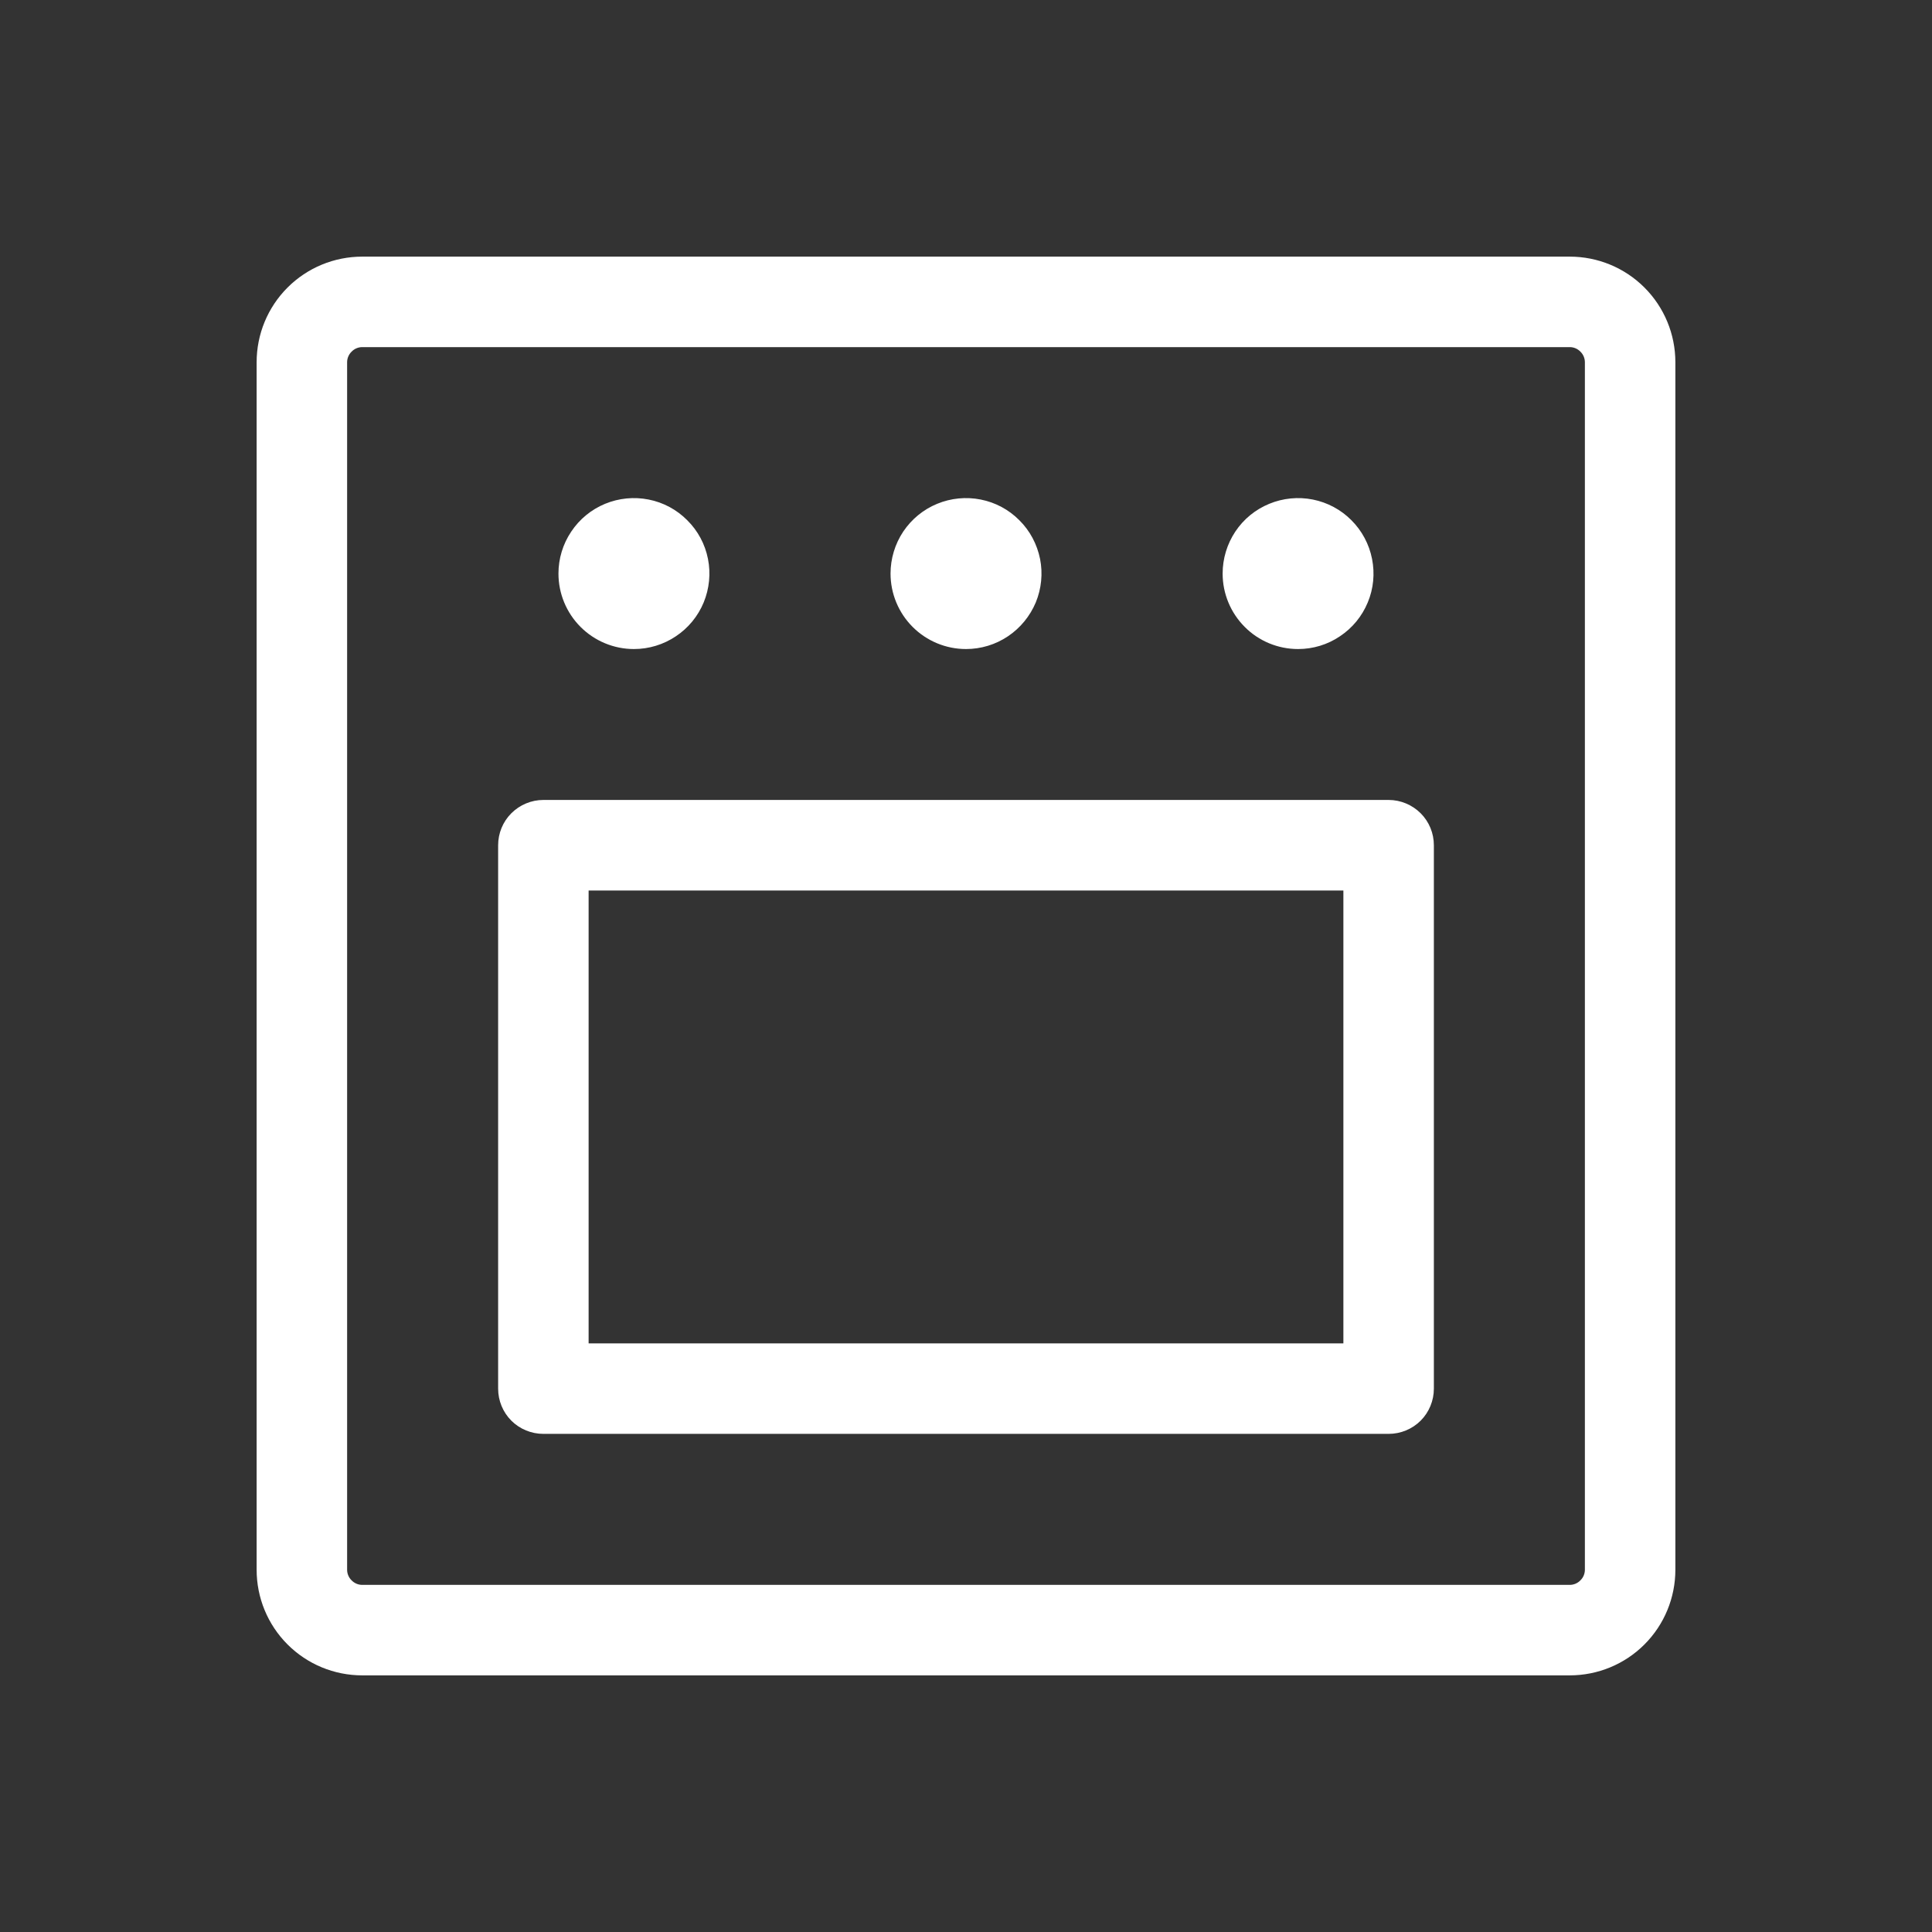 <svg width="18" height="18" viewBox="0 0 18 18" fill="none" xmlns="http://www.w3.org/2000/svg">
<rect x="0" y="0" width="18" height="18" fill="#333333" stroke="none"/>
<path d="M14.625 2.391H3.375C3.114 2.391 2.864 2.494 2.679 2.679C2.494 2.864 2.391 3.114 2.391 3.375V14.625C2.391 14.886 2.494 15.136 2.679 15.321C2.864 15.506 3.114 15.609 3.375 15.609H14.625C14.886 15.609 15.136 15.506 15.321 15.321C15.506 15.136 15.609 14.886 15.609 14.625V3.375C15.609 3.114 15.506 2.864 15.321 2.679C15.136 2.494 14.886 2.391 14.625 2.391ZM14.766 14.625C14.766 14.662 14.751 14.698 14.724 14.724C14.698 14.751 14.662 14.766 14.625 14.766H3.375C3.338 14.766 3.302 14.751 3.276 14.724C3.249 14.698 3.234 14.662 3.234 14.625V3.375C3.234 3.338 3.249 3.302 3.276 3.276C3.302 3.249 3.338 3.234 3.375 3.234H14.625C14.662 3.234 14.698 3.249 14.724 3.276C14.751 3.302 14.766 3.338 14.766 3.375V14.625ZM5.203 5.344C5.203 5.205 5.244 5.069 5.322 4.953C5.399 4.837 5.509 4.747 5.637 4.694C5.766 4.641 5.907 4.627 6.043 4.654C6.18 4.681 6.305 4.748 6.403 4.847C6.502 4.945 6.569 5.07 6.596 5.207C6.623 5.343 6.609 5.484 6.556 5.613C6.503 5.741 6.413 5.851 6.297 5.928C6.181 6.006 6.045 6.047 5.906 6.047C5.72 6.047 5.541 5.973 5.409 5.841C5.277 5.709 5.203 5.53 5.203 5.344ZM8.297 5.344C8.297 5.205 8.338 5.069 8.415 4.953C8.493 4.837 8.602 4.747 8.731 4.694C8.859 4.641 9.001 4.627 9.137 4.654C9.274 4.681 9.399 4.748 9.497 4.847C9.596 4.945 9.662 5.07 9.69 5.207C9.717 5.343 9.703 5.484 9.65 5.613C9.596 5.741 9.506 5.851 9.391 5.928C9.275 6.006 9.139 6.047 9 6.047C8.814 6.047 8.635 5.973 8.503 5.841C8.371 5.709 8.297 5.53 8.297 5.344ZM11.391 5.344C11.391 5.205 11.432 5.069 11.509 4.953C11.586 4.837 11.696 4.747 11.825 4.694C11.953 4.641 12.095 4.627 12.231 4.654C12.367 4.681 12.493 4.748 12.591 4.847C12.689 4.945 12.756 5.07 12.783 5.207C12.81 5.343 12.797 5.484 12.743 5.613C12.69 5.741 12.6 5.851 12.484 5.928C12.369 6.006 12.233 6.047 12.094 6.047C11.907 6.047 11.728 5.973 11.597 5.841C11.465 5.709 11.391 5.53 11.391 5.344ZM12.938 7.453H5.062C4.951 7.453 4.843 7.498 4.764 7.577C4.685 7.656 4.641 7.763 4.641 7.875V12.938C4.641 13.049 4.685 13.157 4.764 13.236C4.843 13.315 4.951 13.359 5.062 13.359H12.938C13.049 13.359 13.157 13.315 13.236 13.236C13.315 13.157 13.359 13.049 13.359 12.938V7.875C13.359 7.763 13.315 7.656 13.236 7.577C13.157 7.498 13.049 7.453 12.938 7.453ZM12.516 12.516H5.484V8.297H12.516V12.516Z" fill="white"/>
</svg>
